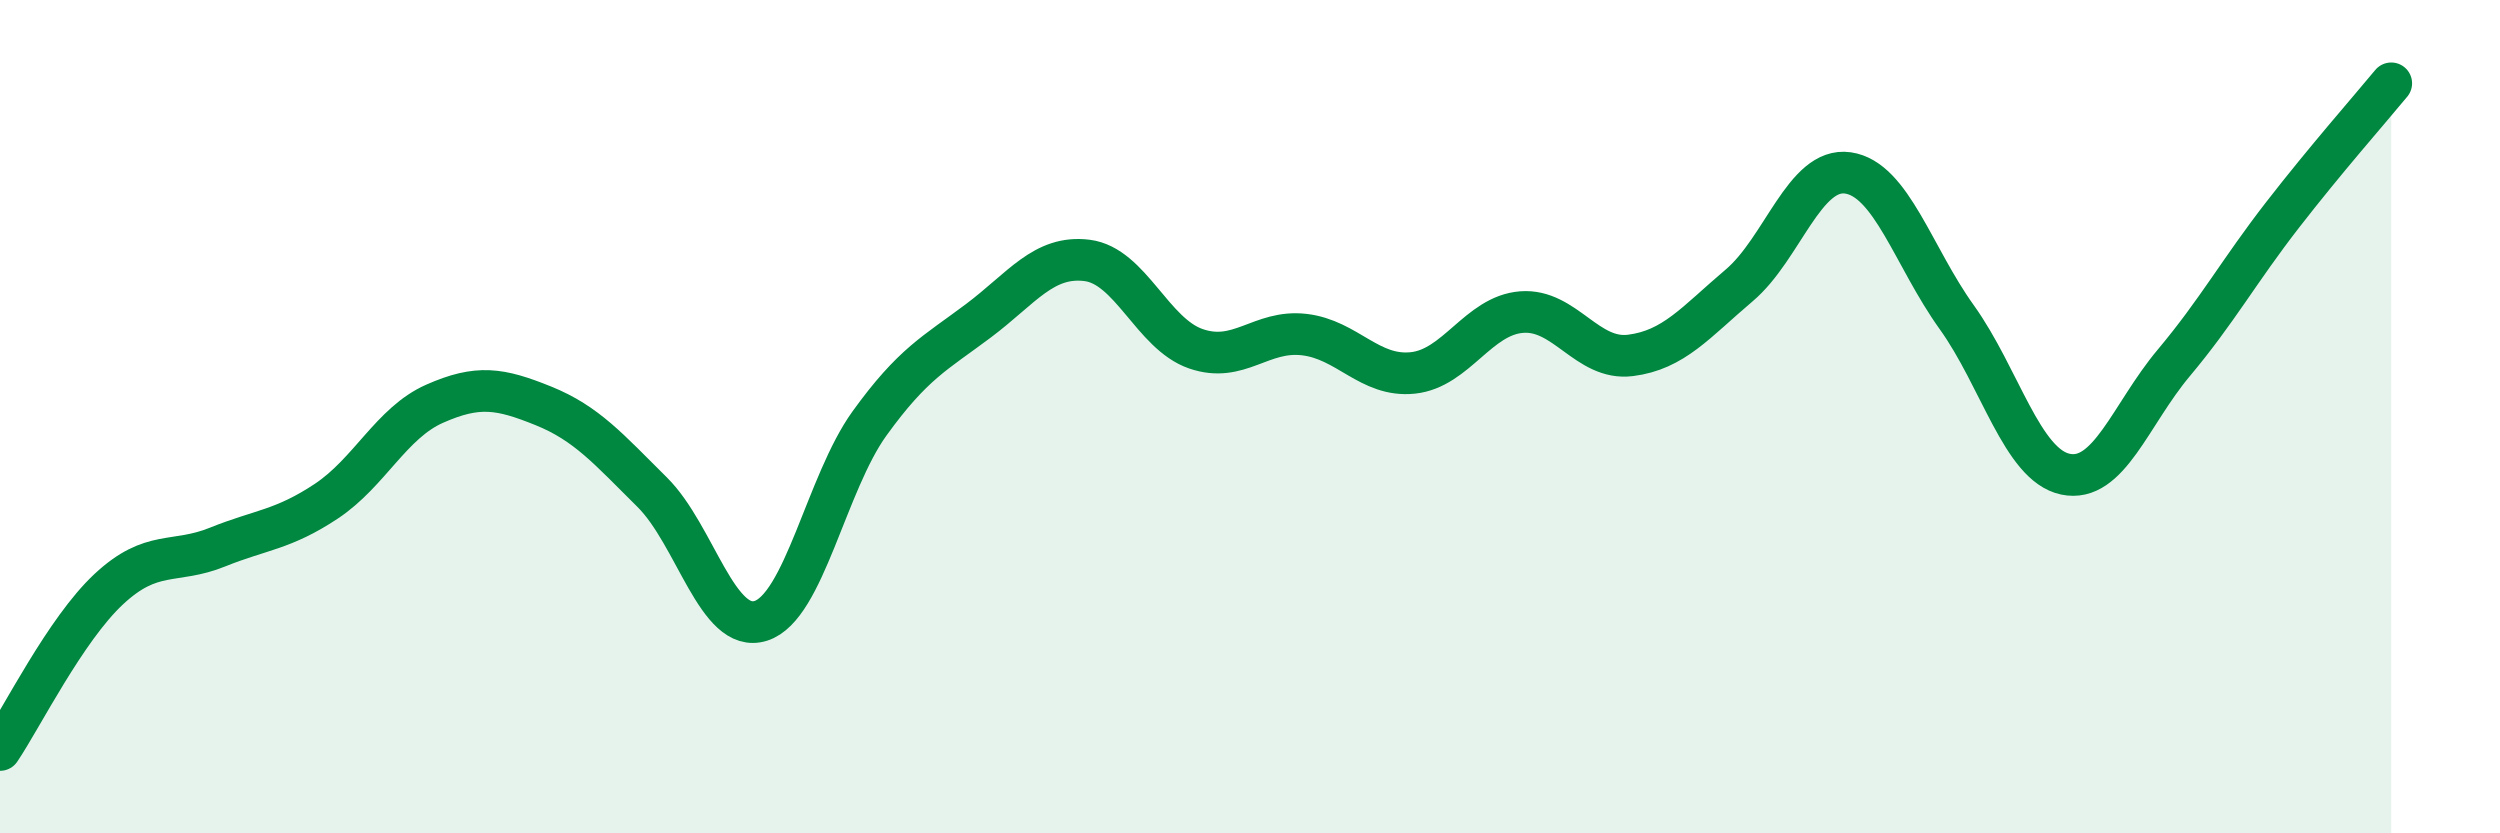 
    <svg width="60" height="20" viewBox="0 0 60 20" xmlns="http://www.w3.org/2000/svg">
      <path
        d="M 0,18 C 0.52,17.23 1.57,15.11 2.61,14.14 C 3.65,13.17 4.18,13.55 5.22,13.13 C 6.26,12.71 6.79,12.72 7.83,12.03 C 8.87,11.34 9.39,10.15 10.43,9.69 C 11.47,9.23 12,9.32 13.04,9.74 C 14.08,10.16 14.61,10.78 15.65,11.81 C 16.69,12.84 17.22,15.23 18.26,14.9 C 19.3,14.57 19.83,11.6 20.87,10.16 C 21.91,8.72 22.44,8.48 23.48,7.7 C 24.52,6.92 25.05,6.12 26.09,6.25 C 27.13,6.38 27.66,8.01 28.7,8.37 C 29.74,8.73 30.26,7.91 31.3,8.03 C 32.34,8.15 32.87,9.06 33.91,8.95 C 34.95,8.84 35.48,7.57 36.52,7.49 C 37.56,7.41 38.09,8.66 39.13,8.53 C 40.17,8.4 40.7,7.73 41.74,6.85 C 42.78,5.97 43.31,4 44.35,4.15 C 45.39,4.3 45.92,6.16 46.96,7.61 C 48,9.06 48.53,11.16 49.57,11.38 C 50.61,11.6 51.13,9.95 52.17,8.71 C 53.21,7.47 53.74,6.5 54.78,5.16 C 55.82,3.82 56.87,2.63 57.39,2L57.39 20L0 20Z"
        fill="#008740"
        opacity="0.1"
        stroke-linecap="round"
        stroke-linejoin="round"
      />
      <path
        d="M 0,18 C 0.52,17.23 1.57,15.11 2.61,14.14 C 3.65,13.17 4.18,13.55 5.22,13.13 C 6.26,12.71 6.79,12.72 7.83,12.03 C 8.87,11.34 9.39,10.15 10.43,9.69 C 11.47,9.23 12,9.32 13.04,9.74 C 14.08,10.16 14.61,10.78 15.65,11.81 C 16.69,12.84 17.22,15.23 18.26,14.9 C 19.3,14.57 19.83,11.6 20.87,10.16 C 21.91,8.72 22.44,8.48 23.48,7.7 C 24.52,6.92 25.05,6.12 26.09,6.25 C 27.13,6.38 27.66,8.01 28.7,8.37 C 29.74,8.73 30.26,7.91 31.3,8.03 C 32.34,8.15 32.87,9.06 33.91,8.95 C 34.95,8.84 35.48,7.57 36.52,7.49 C 37.56,7.41 38.09,8.66 39.13,8.53 C 40.17,8.4 40.7,7.73 41.74,6.85 C 42.78,5.97 43.31,4 44.35,4.15 C 45.39,4.3 45.92,6.16 46.96,7.61 C 48,9.06 48.53,11.16 49.57,11.38 C 50.61,11.6 51.13,9.95 52.17,8.71 C 53.21,7.47 53.74,6.5 54.78,5.16 C 55.82,3.82 56.87,2.63 57.39,2"
        stroke="#008740"
        stroke-width="1"
        fill="none"
        stroke-linecap="round"
        stroke-linejoin="round"
      />
    </svg>
  